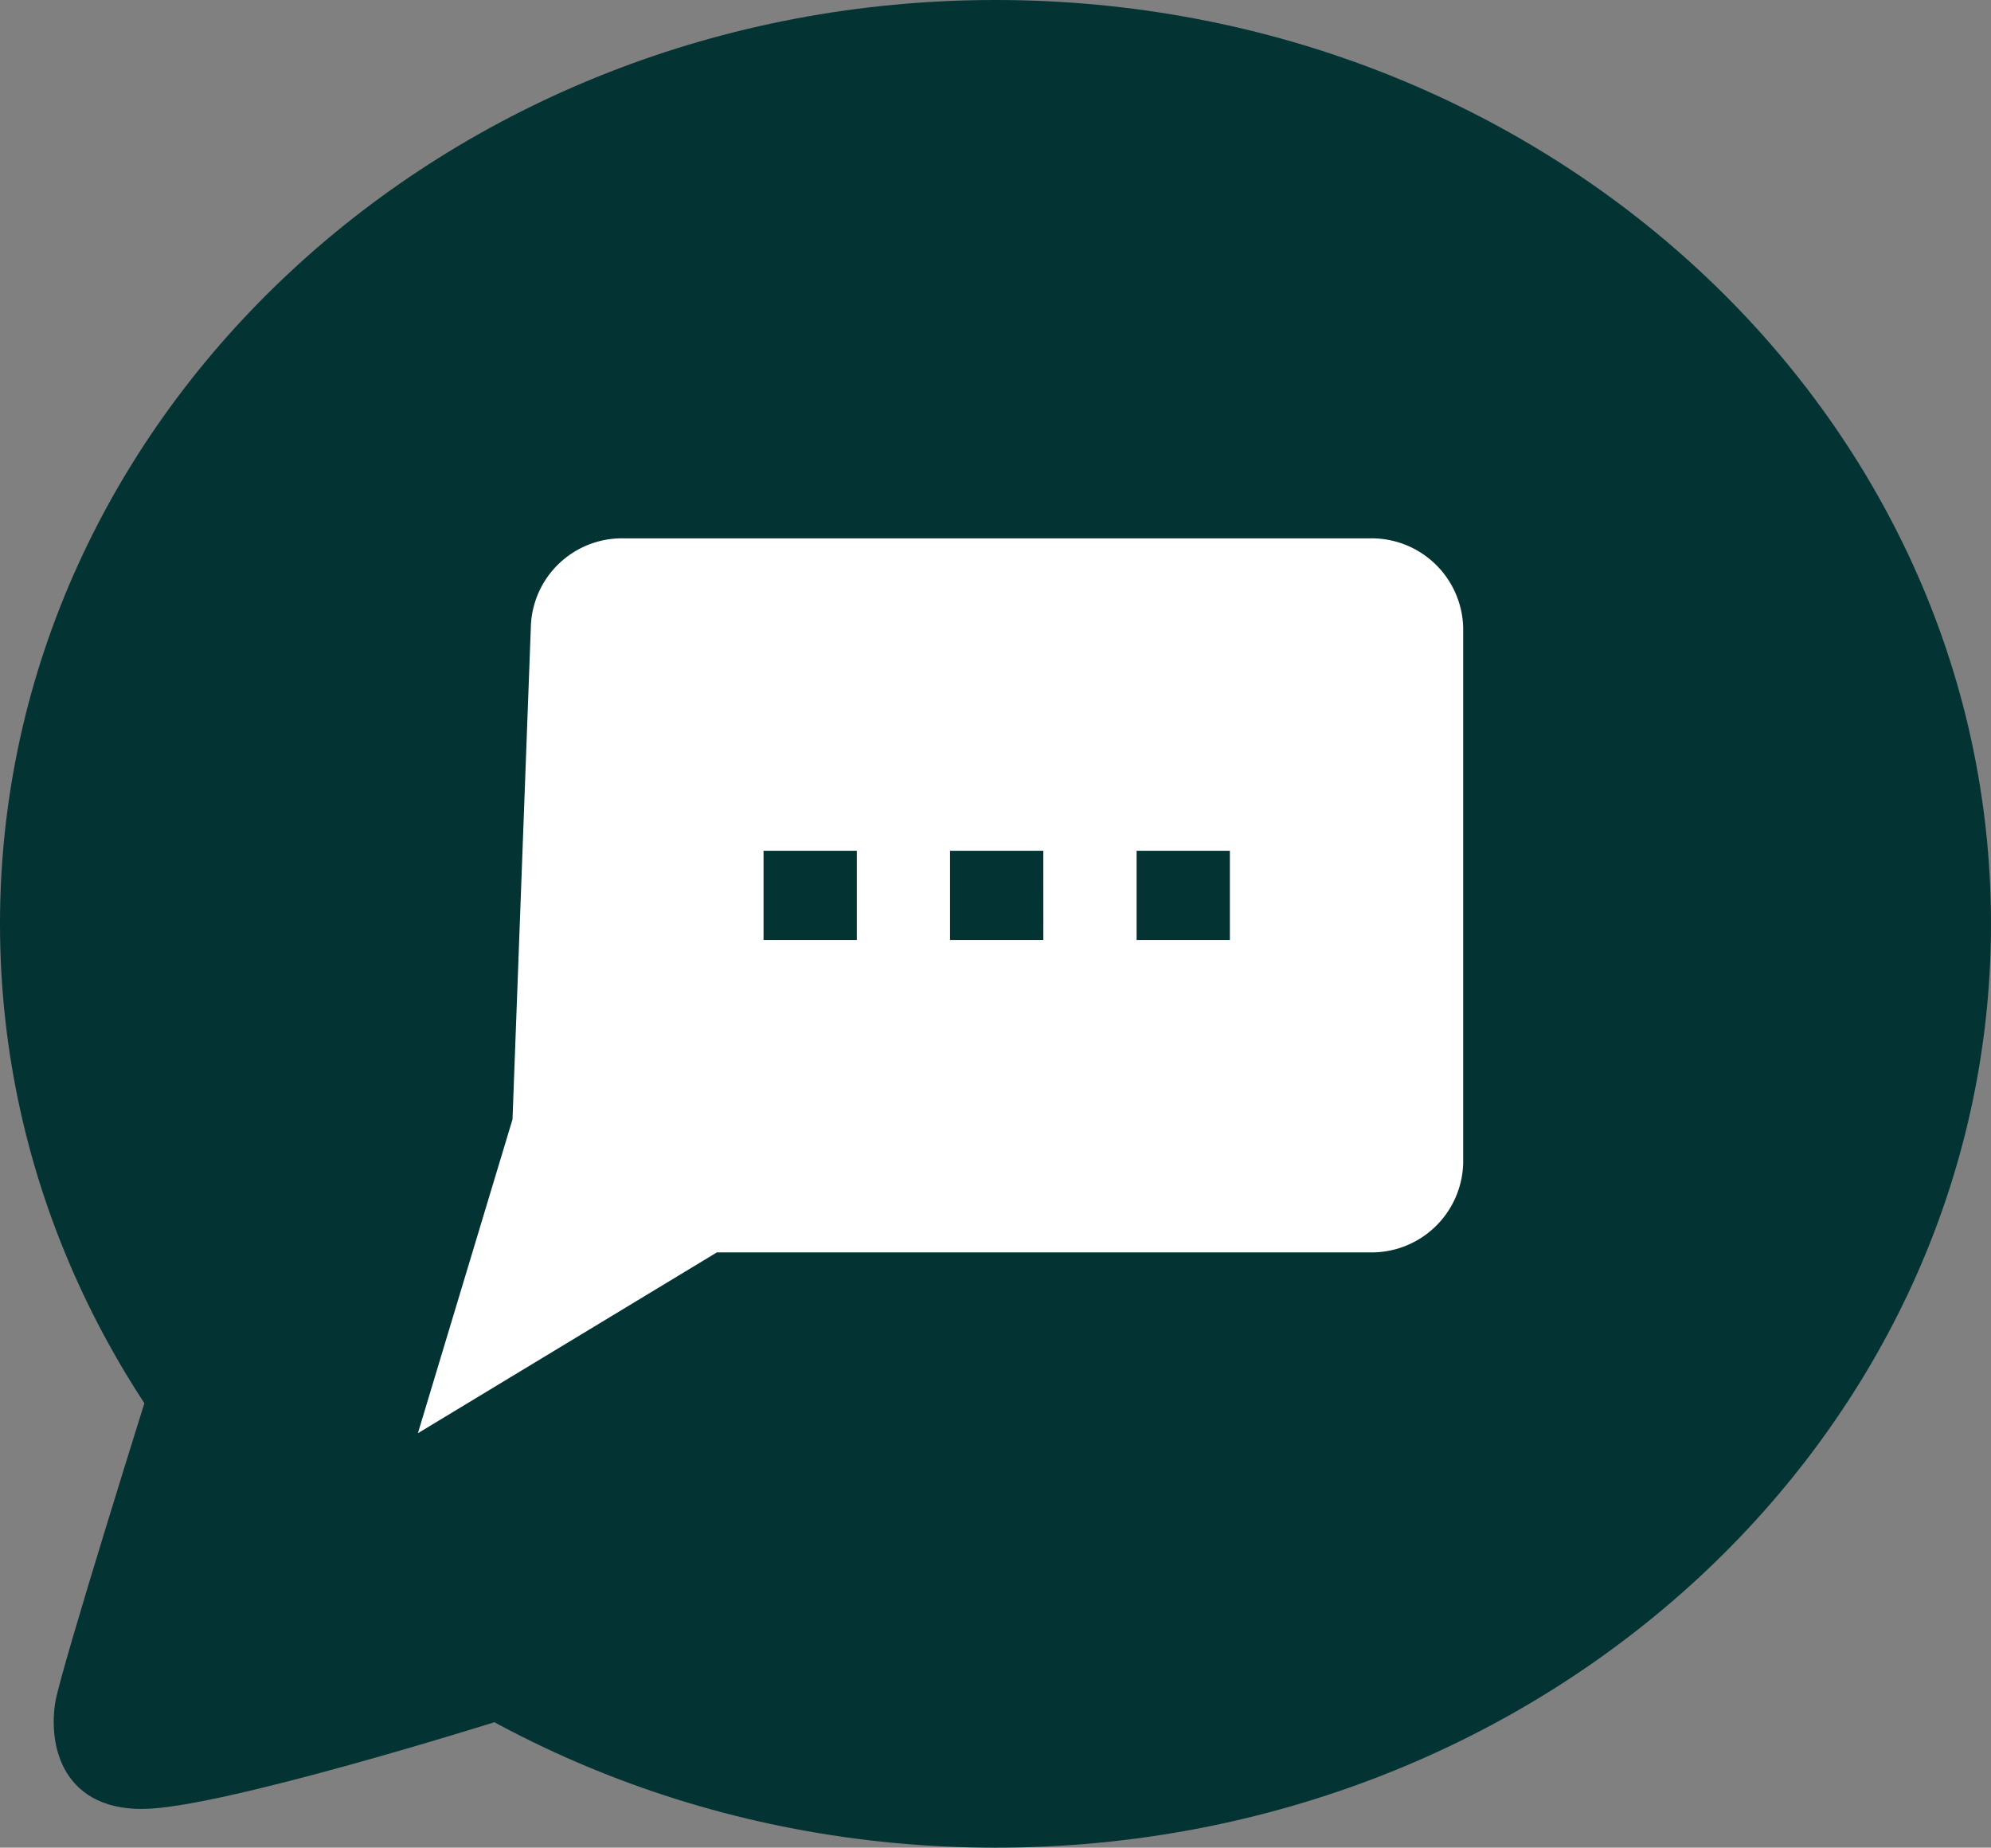 <svg id="Group_1069" data-name="Group 1069" xmlns="http://www.w3.org/2000/svg" width="97" height="90" viewBox="0 0 97 90">
  <rect x="0" y="0" width="97" height="90" fill="#808080" stroke="none"/>
  <path id="Path_74" data-name="Path 74" d="M1394.18,883.155s-4.541,14.423-4.777,15.961.047,4.567,3.733,4.567,17.137-4.236,17.137-4.236Z" transform="translate(-1386.225 -816.069)" fill="#033333" stroke="#033333" stroke-width="1"/>
  <g id="Group_65" data-name="Group 65">
    <path id="Path_54754" data-name="Path 54754" d="M48.5,0C75.285,0,97,20.147,97,45S75.285,90,48.5,90,0,69.848,0,45,21.717,0,48.5,0Z" fill="#033333"/>
    <path id="ic_sms_24px" d="M41.651,2H5.3A4.442,4.442,0,0,0,.776,6.348L-.116,30.3l-4.61,15.29L9.841,36.781h31.81A4.462,4.462,0,0,0,46.2,32.433V6.348A4.462,4.462,0,0,0,41.651,2ZM16.658,21.564H12.114V17.217h4.544Zm9.088,0H21.2V17.217h4.544Zm9.088,0H30.29V17.217h4.544Z" transform="translate(25.085 24.223)" fill="#fff"/>
  </g>
</svg>
